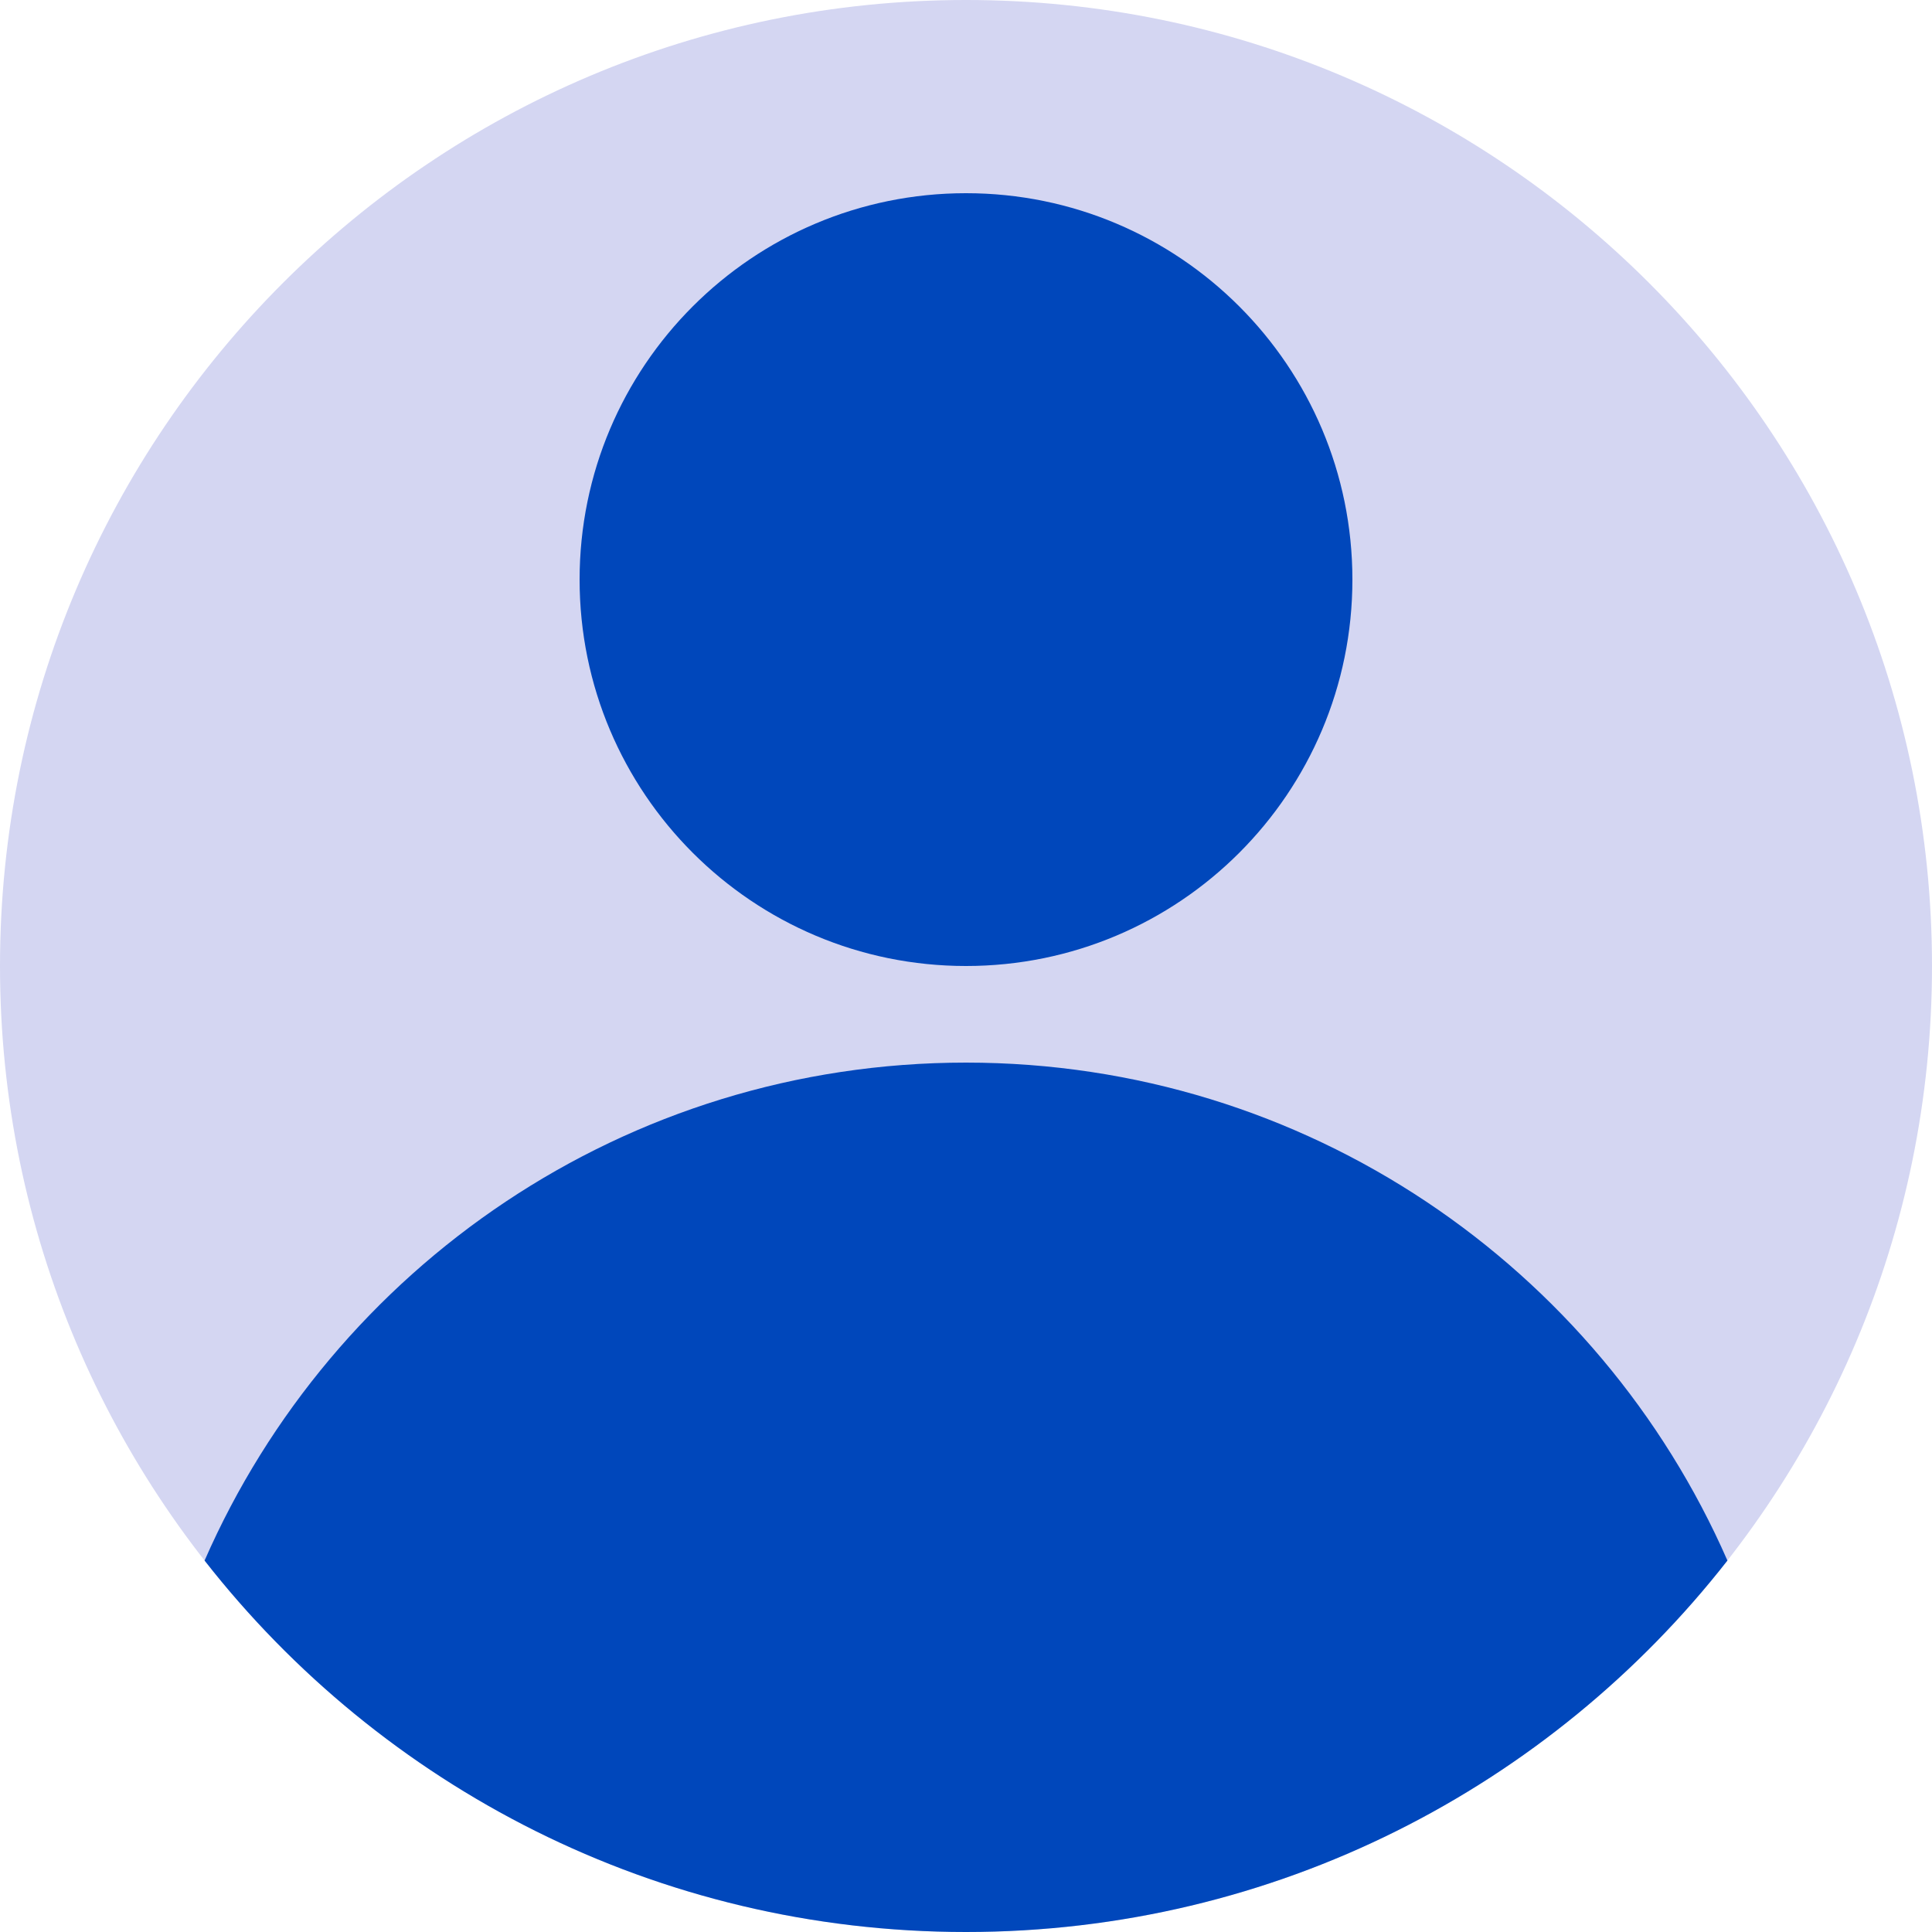 <svg width="100" height="100" viewBox="0 0 100 100" fill="none" xmlns="http://www.w3.org/2000/svg">
<path d="M100 50C100 77.614 77.614 100 50 100C22.386 100 0 77.614 0 50C0 22.386 22.386 0 50 0C77.614 0 100 22.386 100 50Z" fill="#D4D6F2"/>
<path d="M70 30C70 41.046 61.046 50 50 50C38.954 50 30 41.046 30 30C30 18.954 38.954 10 50 10C61.046 10 70 18.954 70 30Z" fill="#0047BB"/>
<path d="M10.589 80.774C17.231 65.601 32.377 55 50 55C67.623 55 82.769 65.601 89.411 80.774C80.259 92.477 66.008 100 50 100C33.992 100 19.741 92.477 10.589 80.774Z" fill="#0047BB"/>
</svg>
